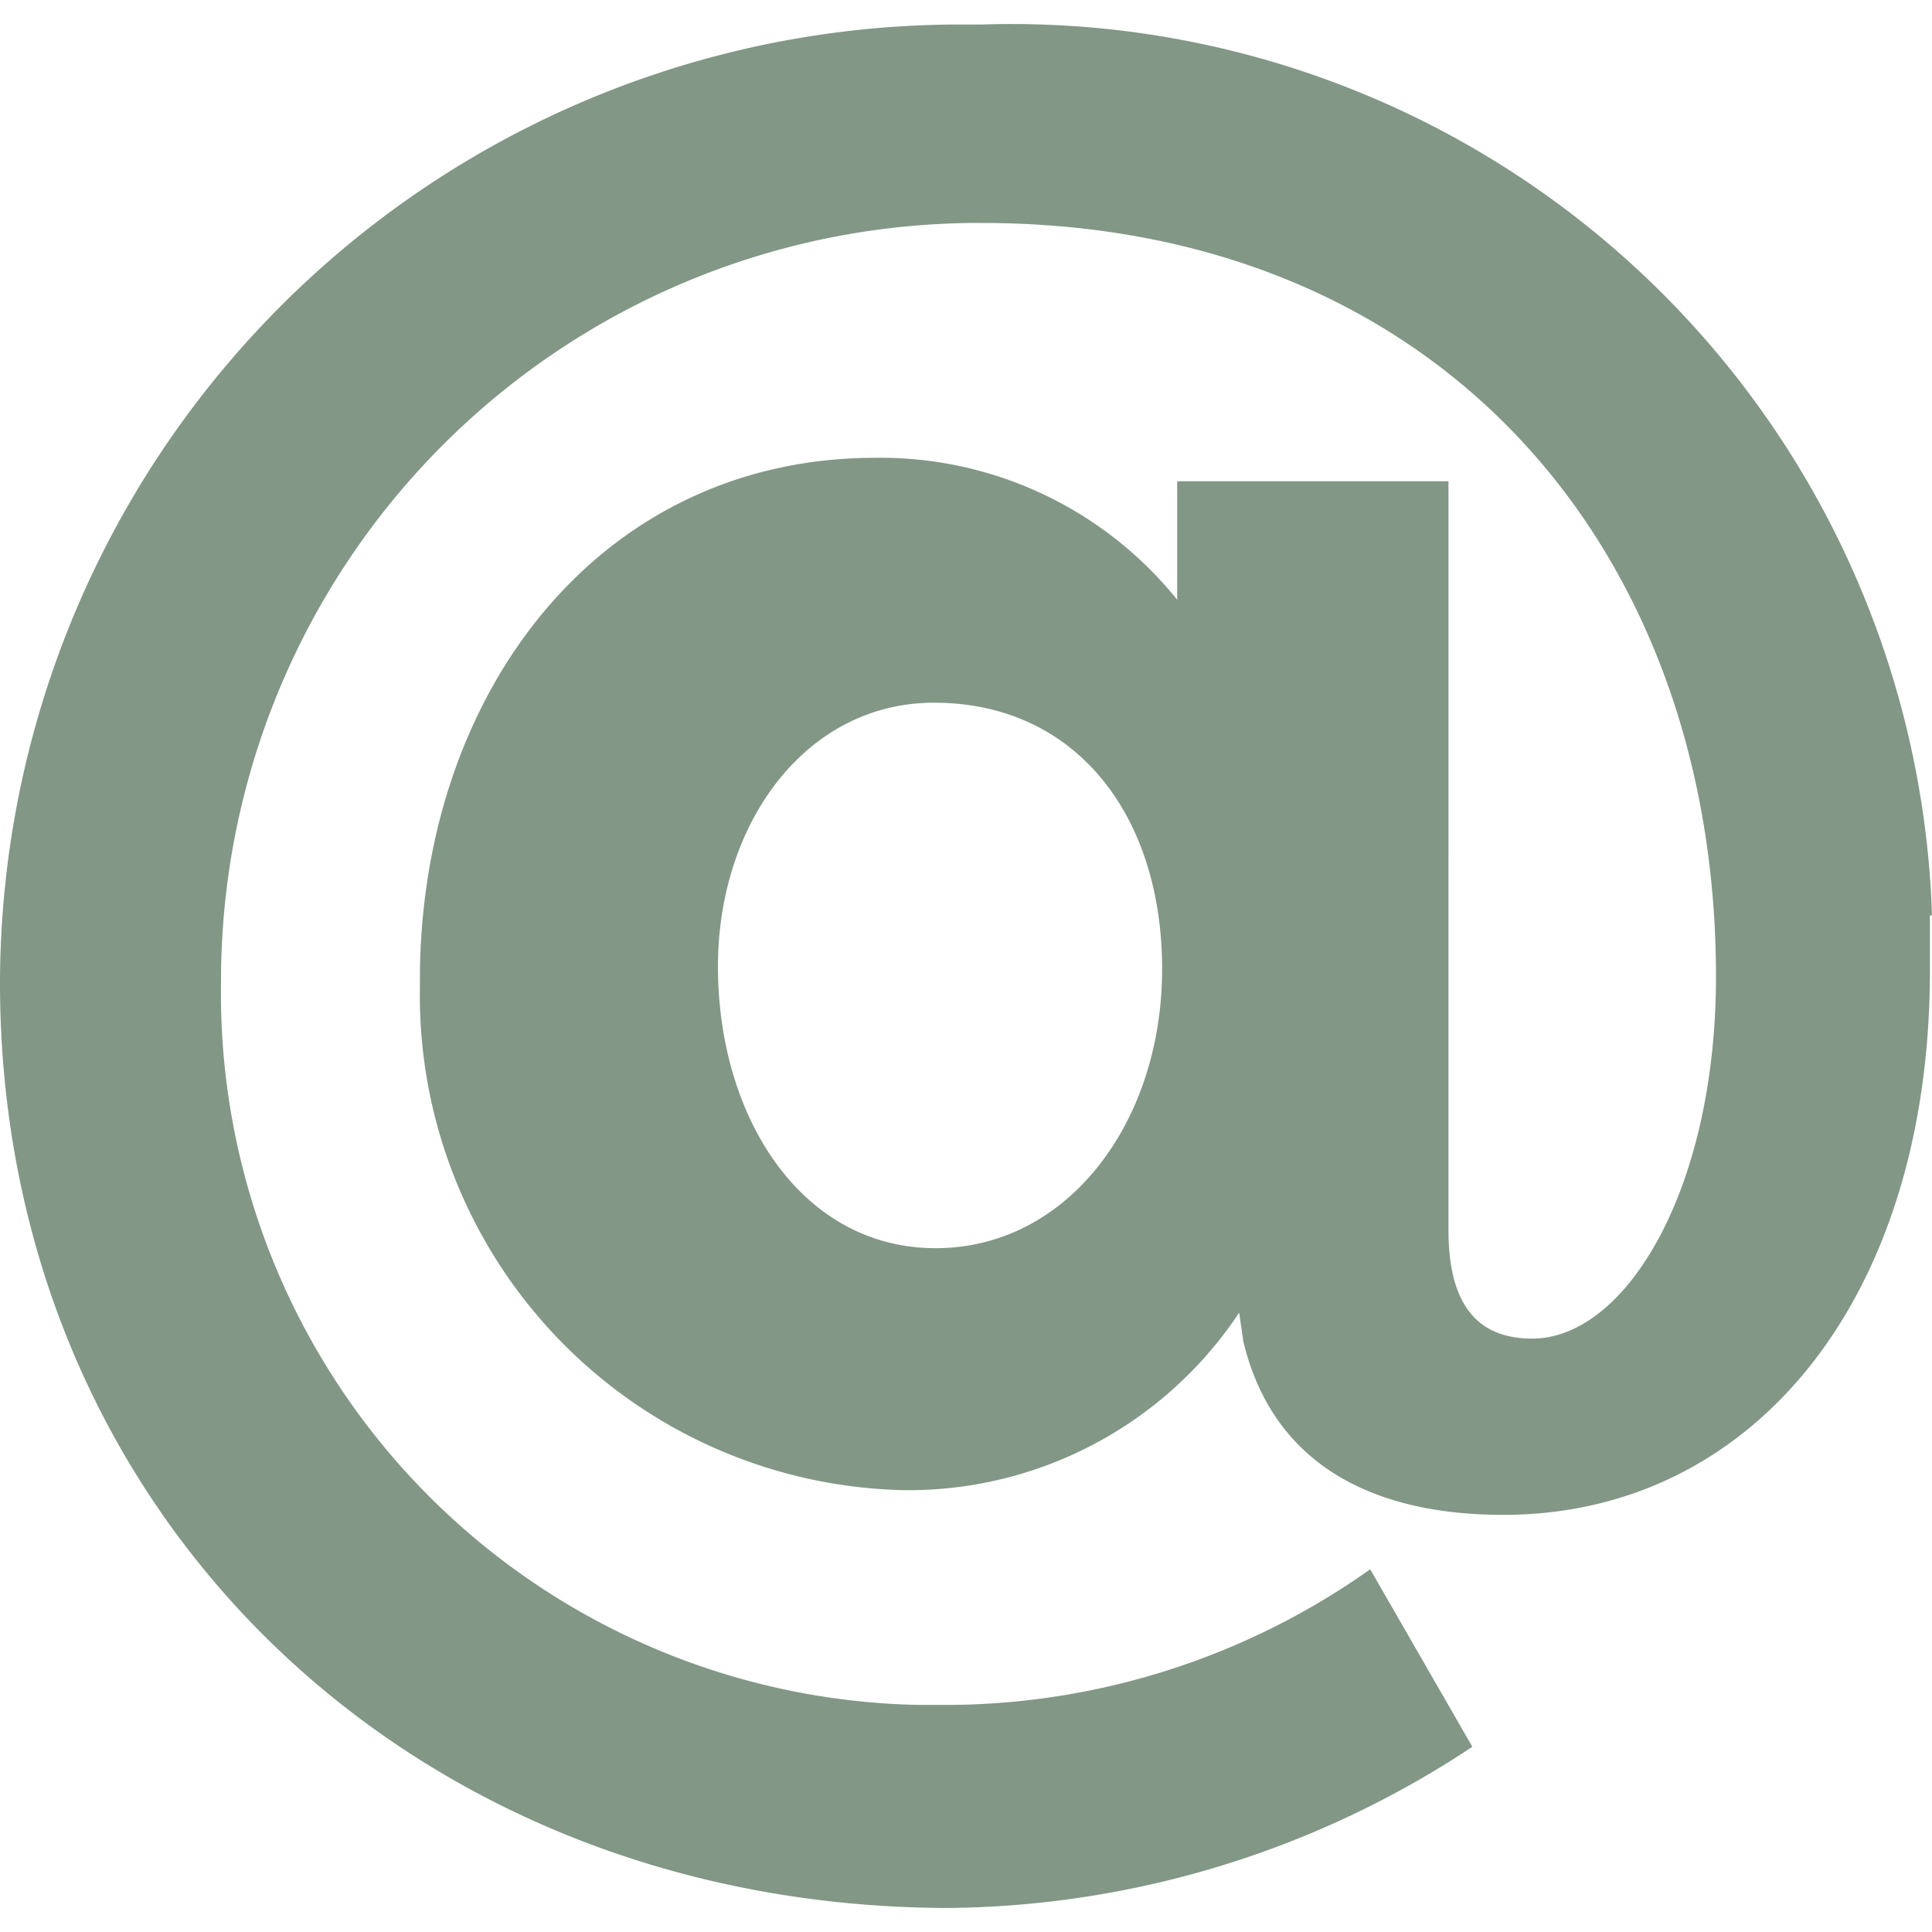 <?xml version="1.0" encoding="UTF-8" standalone="no"?>
<svg
   xmlns:dc="http://purl.org/dc/elements/1.1/"
   xmlns:cc="http://creativecommons.org/ns#"
   xmlns:rdf="http://www.w3.org/1999/02/22-rdf-syntax-ns#"
   xmlns:svg="http://www.w3.org/2000/svg"
   xmlns="http://www.w3.org/2000/svg"
   xmlns:sodipodi="http://sodipodi.sourceforge.net/DTD/sodipodi-0.dtd"
   xmlns:inkscape="http://www.inkscape.org/namespaces/inkscape"
   id="contact"
   viewBox="0 0 100 100"
   version="1.1"
   sodipodi:docname="mail.svg"
   width="100"
   height="100"
   inkscape:version="0.92.1 r15371">
  <defs
     id="defs9" />
  <sodipodi:namedview
     pagecolor="#ffffff"
     bordercolor="#666666"
     borderopacity="1"
     objecttolerance="10"
     gridtolerance="10"
     guidetolerance="10"
     inkscape:pageopacity="0"
     inkscape:pageshadow="2"
     inkscape:window-width="852"
     inkscape:window-height="475"
     id="namedview7"
     showgrid="false"
     borderlayer="true"
     inkscape:showpageshadow="false"
     inkscape:pagecheckerboard="true"
     fit-margin-top="0"
     fit-margin-left="0"
     fit-margin-right="0"
     fit-margin-bottom="0"
     inkscape:zoom="5.2444444"
     inkscape:cx="6.5404224"
     inkscape:cy="47.992229"
     inkscape:window-x="45"
     inkscape:window-y="75"
     inkscape:window-maximized="0"
     inkscape:current-layer="contact" />
  <title
     id="title2">mail</title>
  <path
     d="M 100,47.38 A 47.671,47.671 0 0 0 50.813,1.269 H 49.837 A 49.686,49.686 0 0 0 0,50.868 C 0,78.344 21.278,98.756 49.187,98.756 A 49.837,49.837 0 0 0 76.208,90.413 L 70.921,81.226 A 38.05,38.05 0 0 1 49.252,88.246 H 47.519 A 36.836,36.836 0 0 1 11.441,50.76 v -0.217 a 39.22,39.22 0 0 1 39.35,-39.003 c 23.835,0 38.028,17.031 38.028,39.003 0,11.051 -4.68,18.743 -9.512,18.743 -2.622,0 -4.334,-1.495 -4.334,-5.612 V 24.91 h -14.041 v 6.132 A 19.718,19.718 0 0 0 45.309,23.696 c -14.366,0 -23.575,12.286 -23.575,27.021 v 0.412 A 25.612,25.612 0 0 0 46.804,77.131 20.542,20.542 0 0 0 64.139,67.943 l 0.217,1.495 c 1.495,6.219 6.501,8.971 13.456,8.971 12.871,0 22.08,-11.138 22.08,-28.169 V 47.38 Z M 48.429,64.606 c -6.934,0 -11.268,-6.761 -11.268,-14.583 0,-7.411 4.55,-13.651 11.181,-13.651 7.346,0 11.809,5.829 11.809,13.781 0,7.952 -4.897,14.453 -11.723,14.453 z"
     style="fill:#829786;stroke-width:2.167;fill-opacity:1"
     id="path4"
     inkscape:connector-curvature="0" />
</svg>
